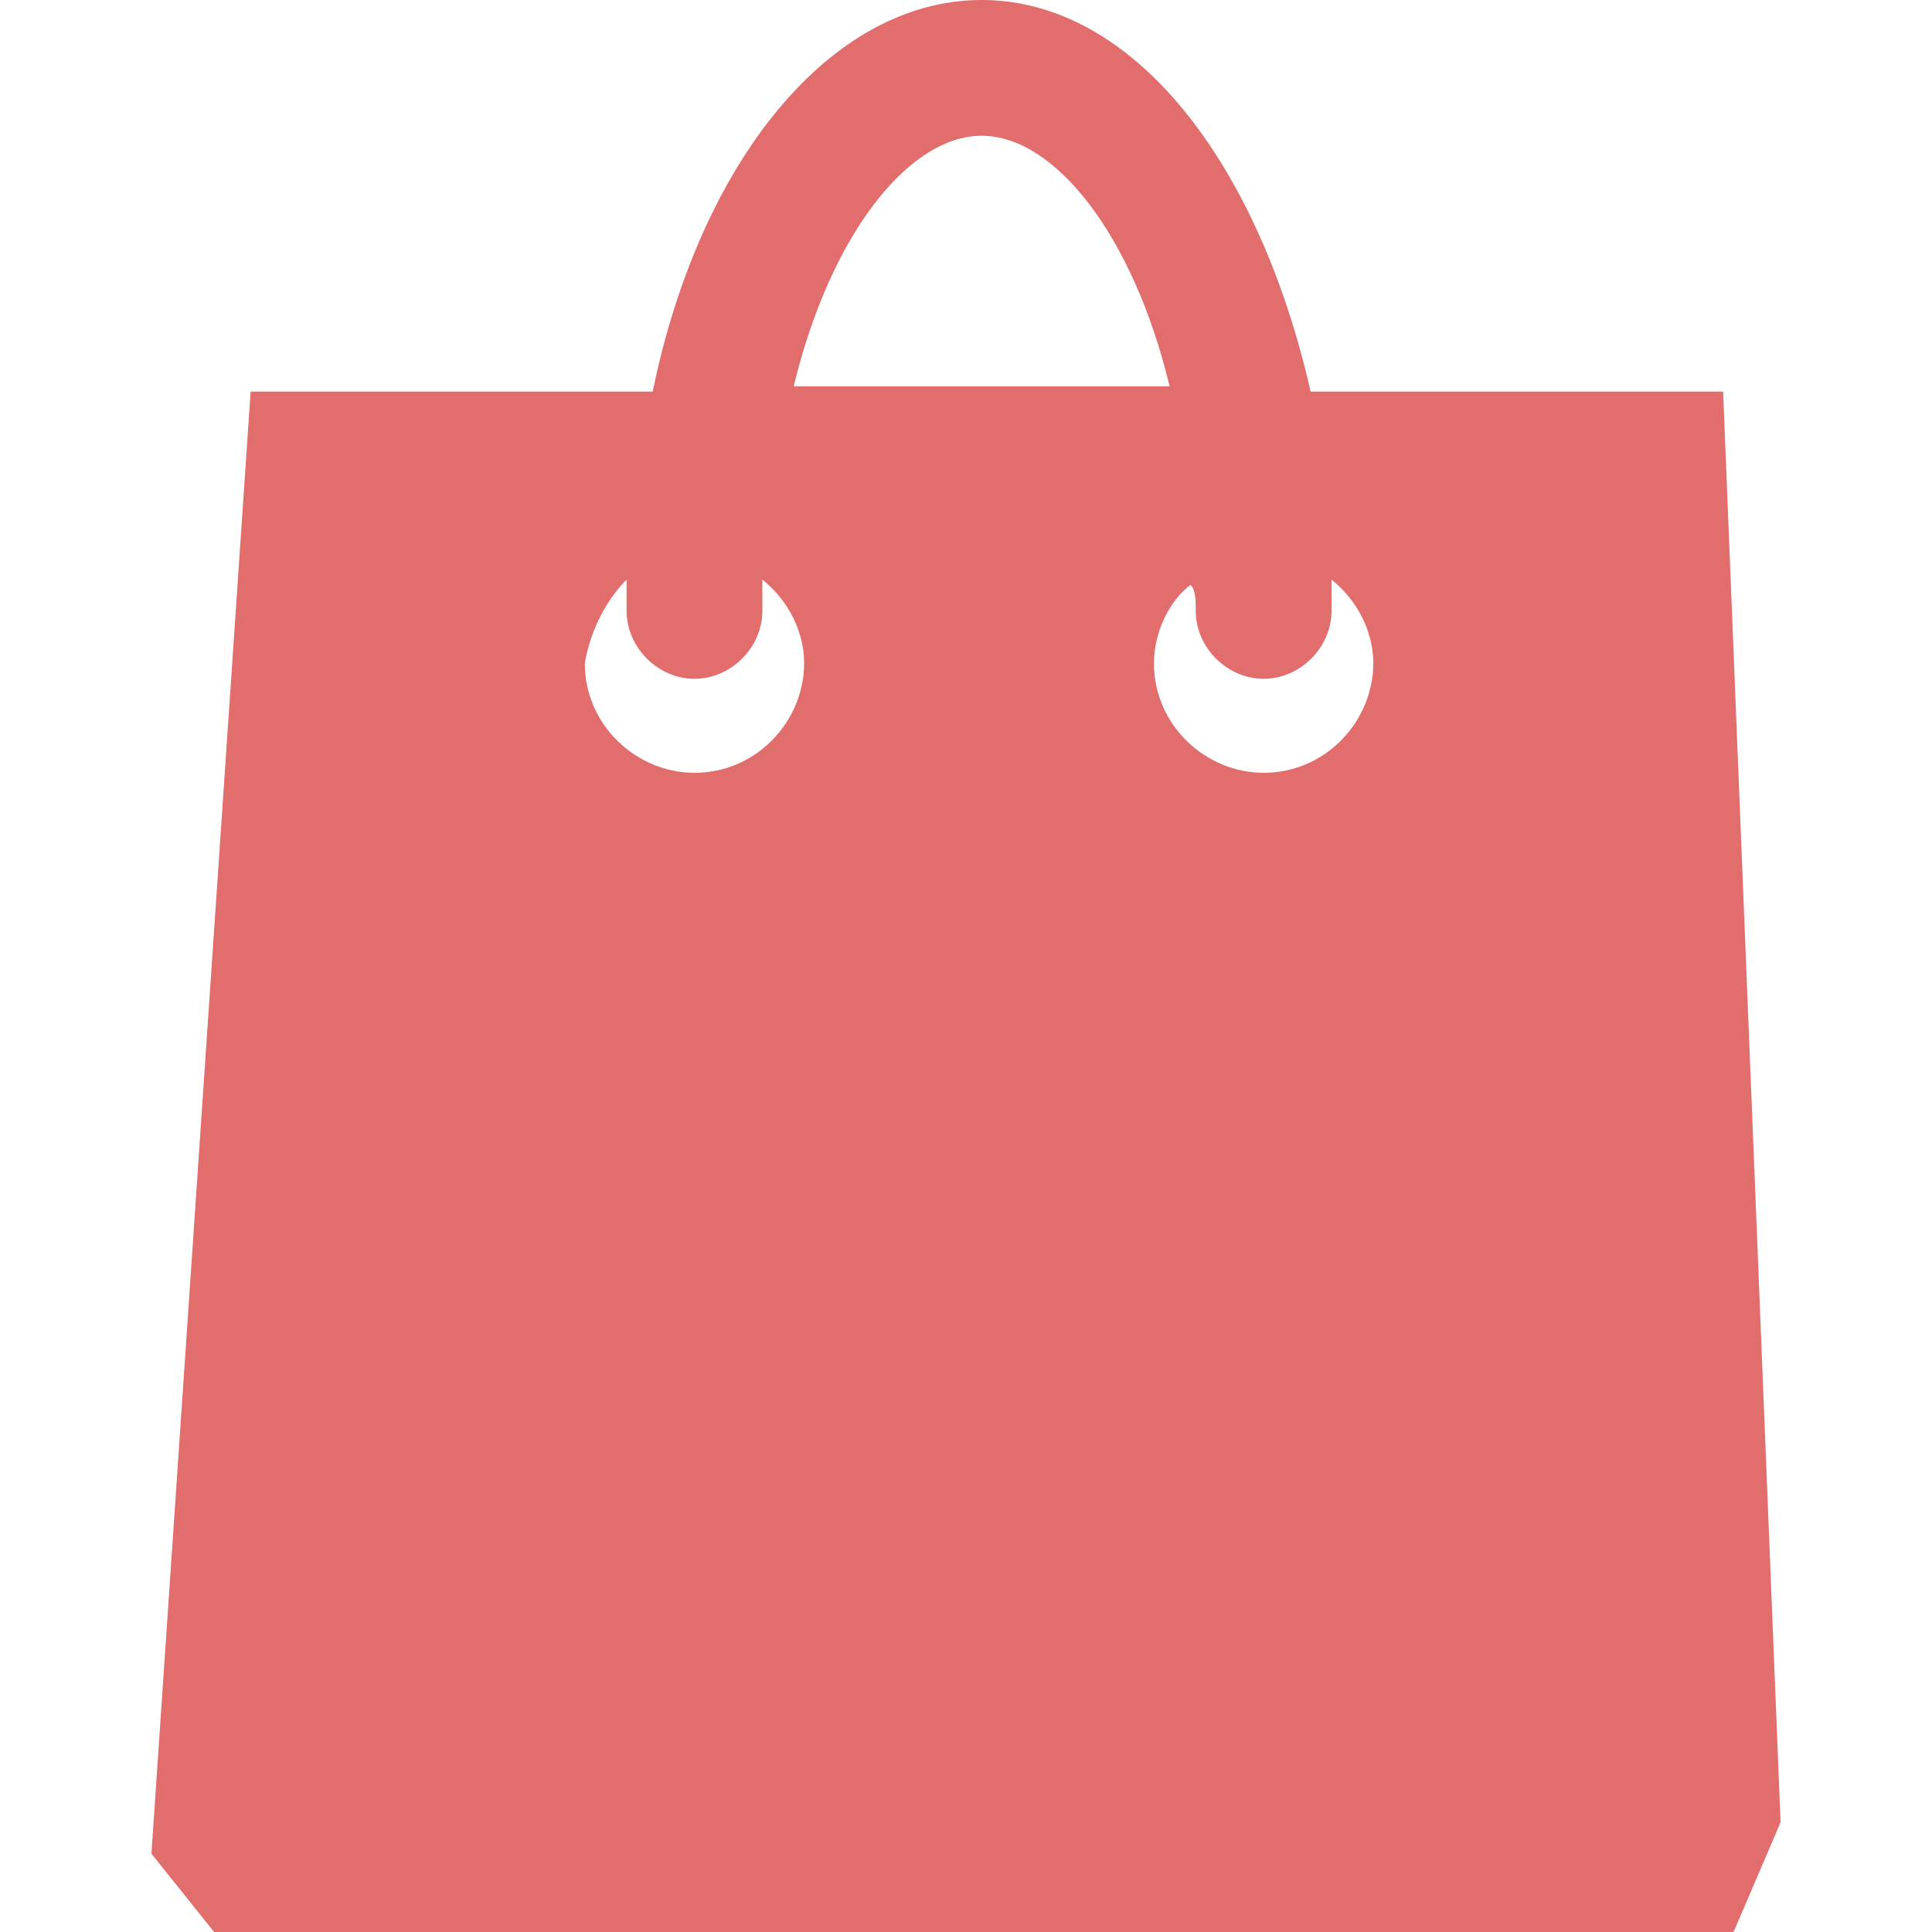 <?xml version="1.0" encoding="UTF-8"?>
<!-- Generator: Adobe Illustrator 27.9.0, SVG Export Plug-In . SVG Version: 6.00 Build 0)  -->
<svg xmlns="http://www.w3.org/2000/svg" xmlns:xlink="http://www.w3.org/1999/xlink" version="1.1" id="Capa_1" x="0px" y="0px" viewBox="0 0 37 37" style="enable-background:new 0 0 37 37;" xml:space="preserve">
<style type="text/css">
	.st0{fill:#E26D6D;}
</style>
<g>
	<path class="st0" d="M33.2,37l0.9-2.1L33,7.5h-7.9c-1-4.4-3.4-7.5-6.3-7.5s-5.4,3.1-6.3,7.5H4.8l-1.9,28L4.1,37H33.2L33.2,37z    M22.9,11.7c0,0.7,0.6,1.3,1.3,1.3c0.7,0,1.3-0.6,1.3-1.3c0-0.2,0-0.4,0-0.6c0.5,0.4,0.8,1,0.8,1.6c0,1.1-0.9,2.1-2.1,2.1   c-1.1,0-2.1-0.9-2.1-2.1c0-0.6,0.3-1.2,0.7-1.5C22.9,11.3,22.9,11.5,22.9,11.7z M18.8,2.6c1.4,0,2.9,1.9,3.6,4.8h-7.2   C15.9,4.5,17.4,2.6,18.8,2.6z M12,11.1c0,0.2,0,0.4,0,0.6c0,0.7,0.6,1.3,1.3,1.3s1.3-0.6,1.3-1.3c0-0.2,0-0.4,0-0.6   c0.5,0.4,0.8,1,0.8,1.6c0,1.1-0.9,2.1-2.1,2.1c-1.1,0-2.1-0.9-2.1-2.1C11.3,12.1,11.6,11.5,12,11.1z"></path>
</g>
</svg>

